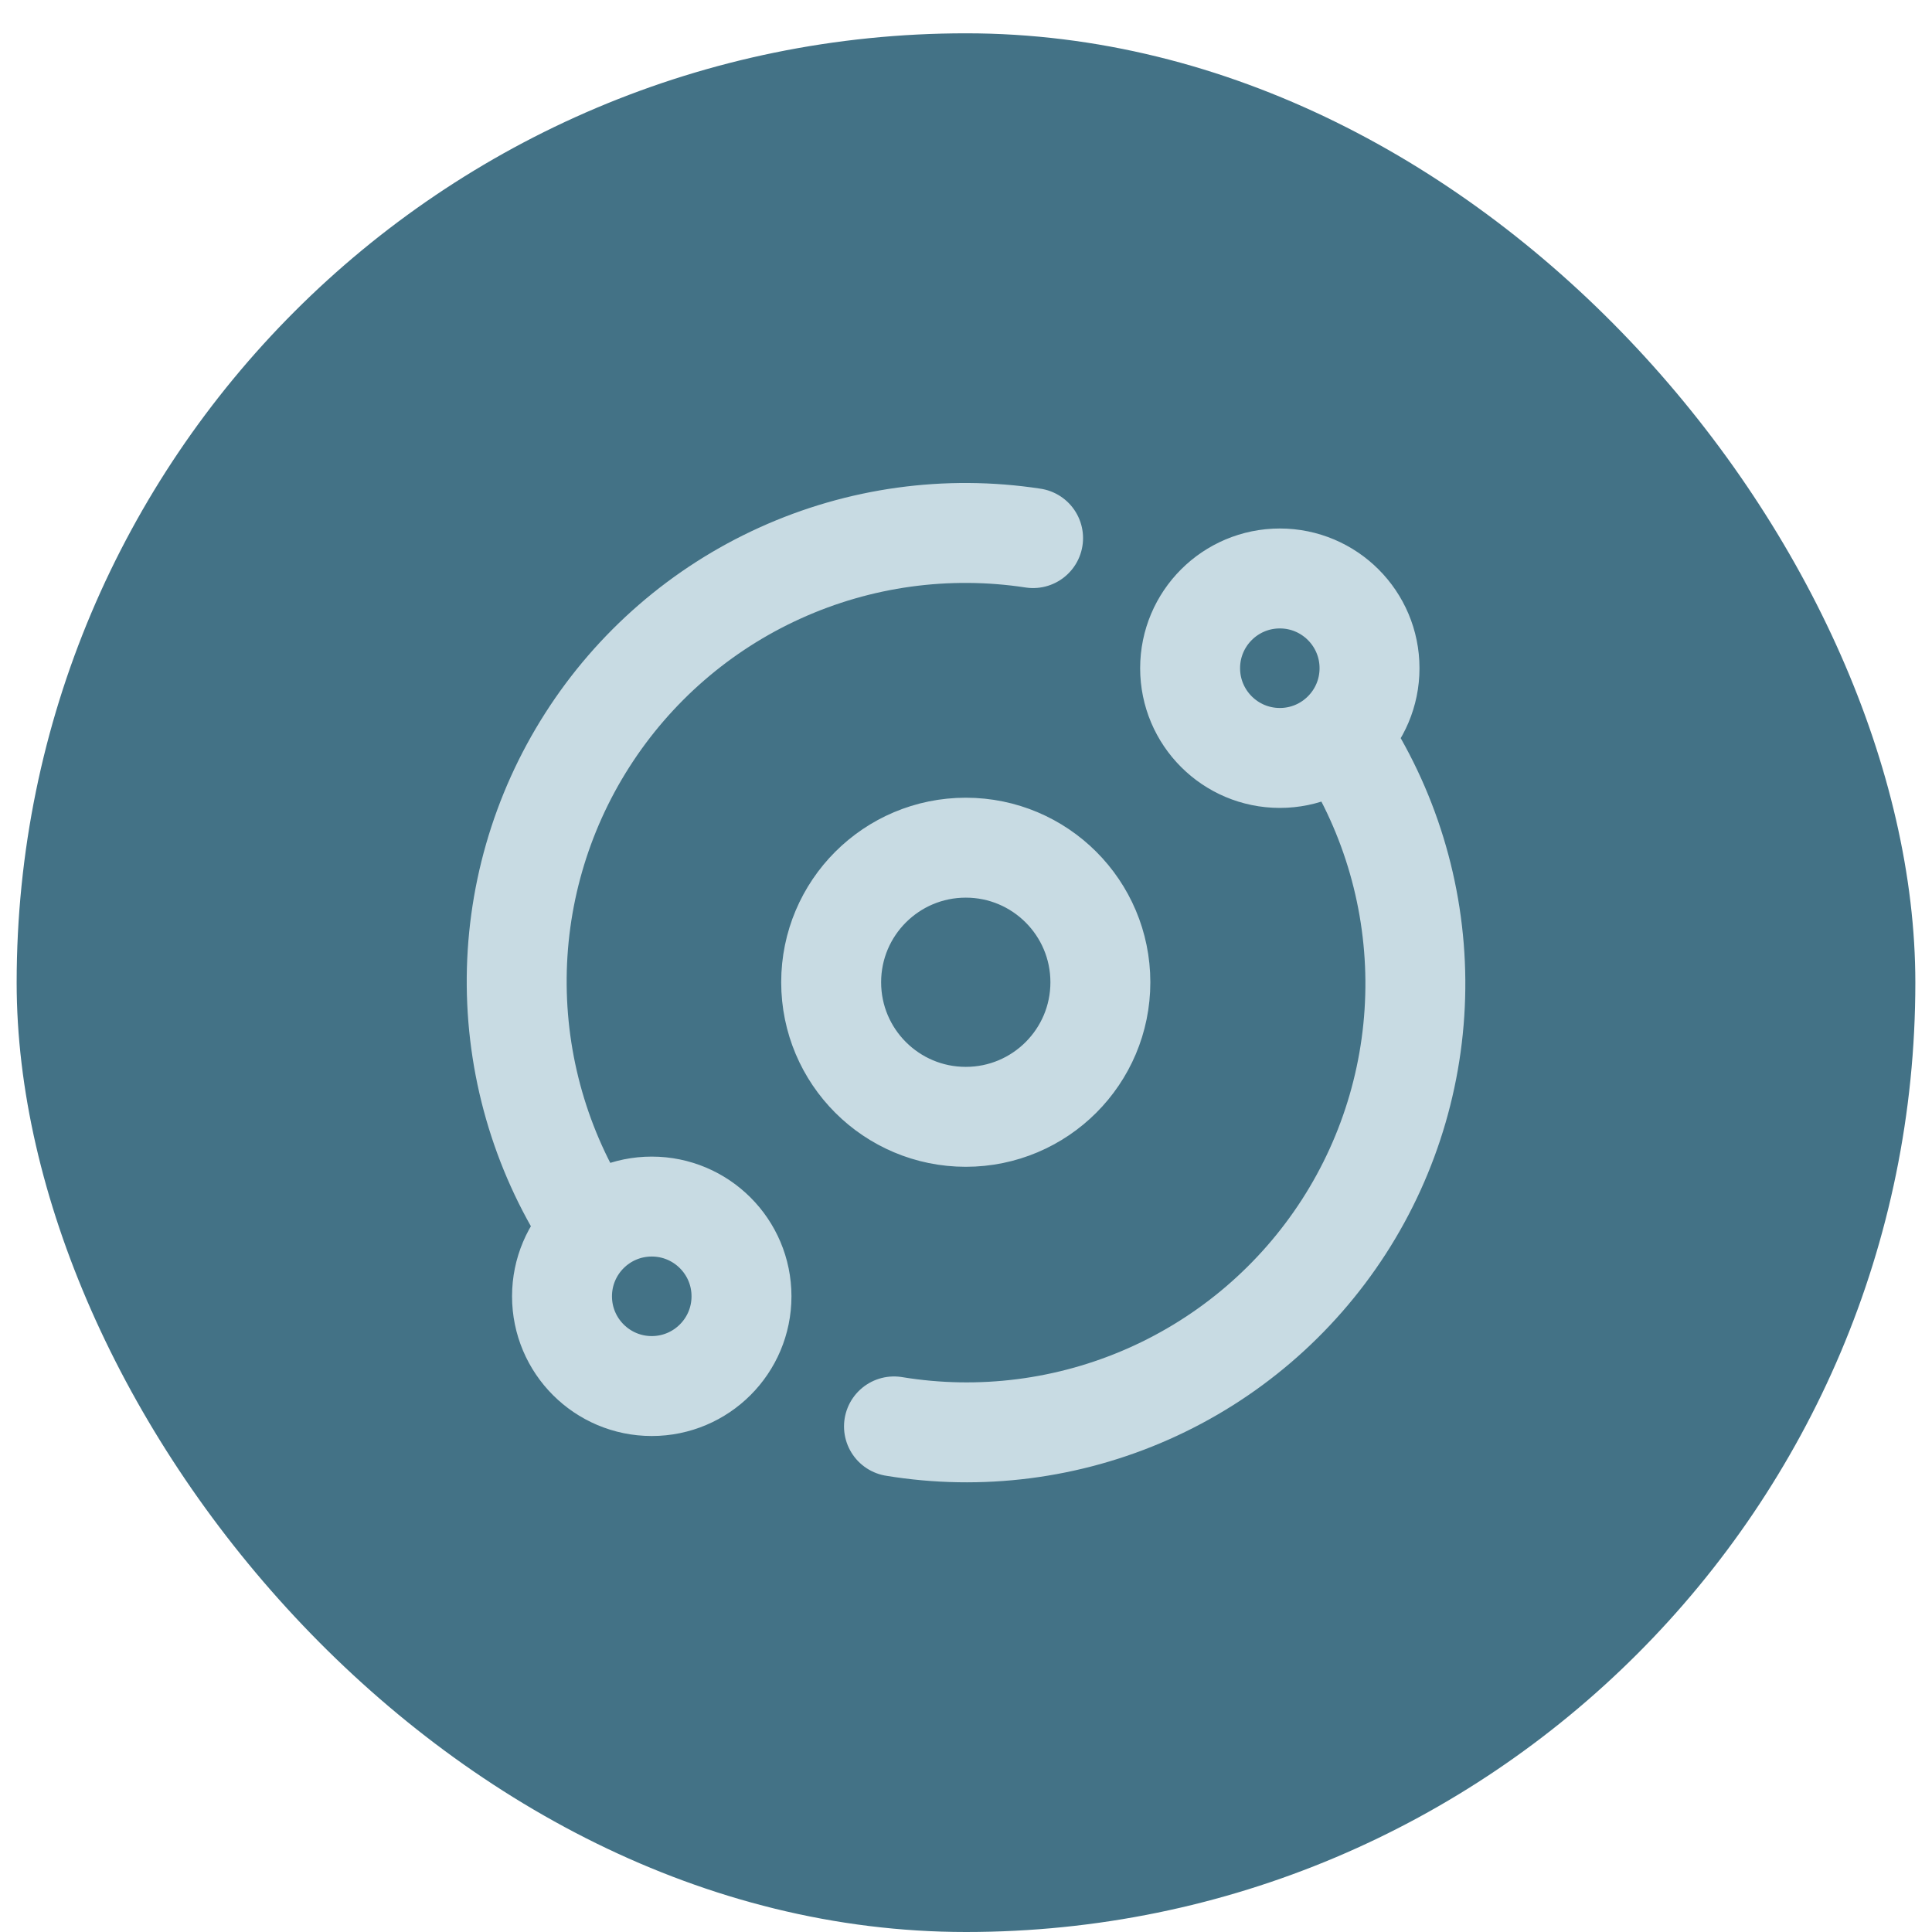 <svg xmlns="http://www.w3.org/2000/svg" width="29" height="29" viewBox="0 0 29 29" fill="none"><rect x="0.25" y="0.5" width="28.5" height="28.5" rx="14.25" fill="#437286"></rect><path d="M13.419 21.411C14.714 21.624 16.043 21.453 17.242 20.921C18.442 20.389 19.459 19.518 20.171 18.415C20.882 17.313 21.255 16.026 21.245 14.714C21.235 13.402 20.842 12.121 20.114 11.029M15.507 8.077C14.217 7.88 12.898 8.062 11.71 8.601C10.522 9.139 9.516 10.011 8.814 11.111C8.112 12.21 7.744 13.49 7.756 14.794C7.768 16.099 8.158 17.372 8.88 18.459M16.517 14.744C16.517 15.86 15.612 16.764 14.497 16.764C13.381 16.764 12.476 15.86 12.476 14.744C12.476 13.628 13.381 12.724 14.497 12.724C15.612 12.724 16.517 13.628 16.517 14.744ZM20.557 10.03C20.557 10.774 19.954 11.377 19.211 11.377C18.467 11.377 17.864 10.774 17.864 10.03C17.864 9.286 18.467 8.683 19.211 8.683C19.954 8.683 20.557 9.286 20.557 10.03ZM11.13 19.458C11.13 20.202 10.527 20.805 9.783 20.805C9.039 20.805 8.436 20.202 8.436 19.458C8.436 18.714 9.039 18.111 9.783 18.111C10.527 18.111 11.13 18.714 11.13 19.458Z" stroke="#C8DBE3" stroke-width="1.5" stroke-linecap="round" stroke-linejoin="round"></path></svg>